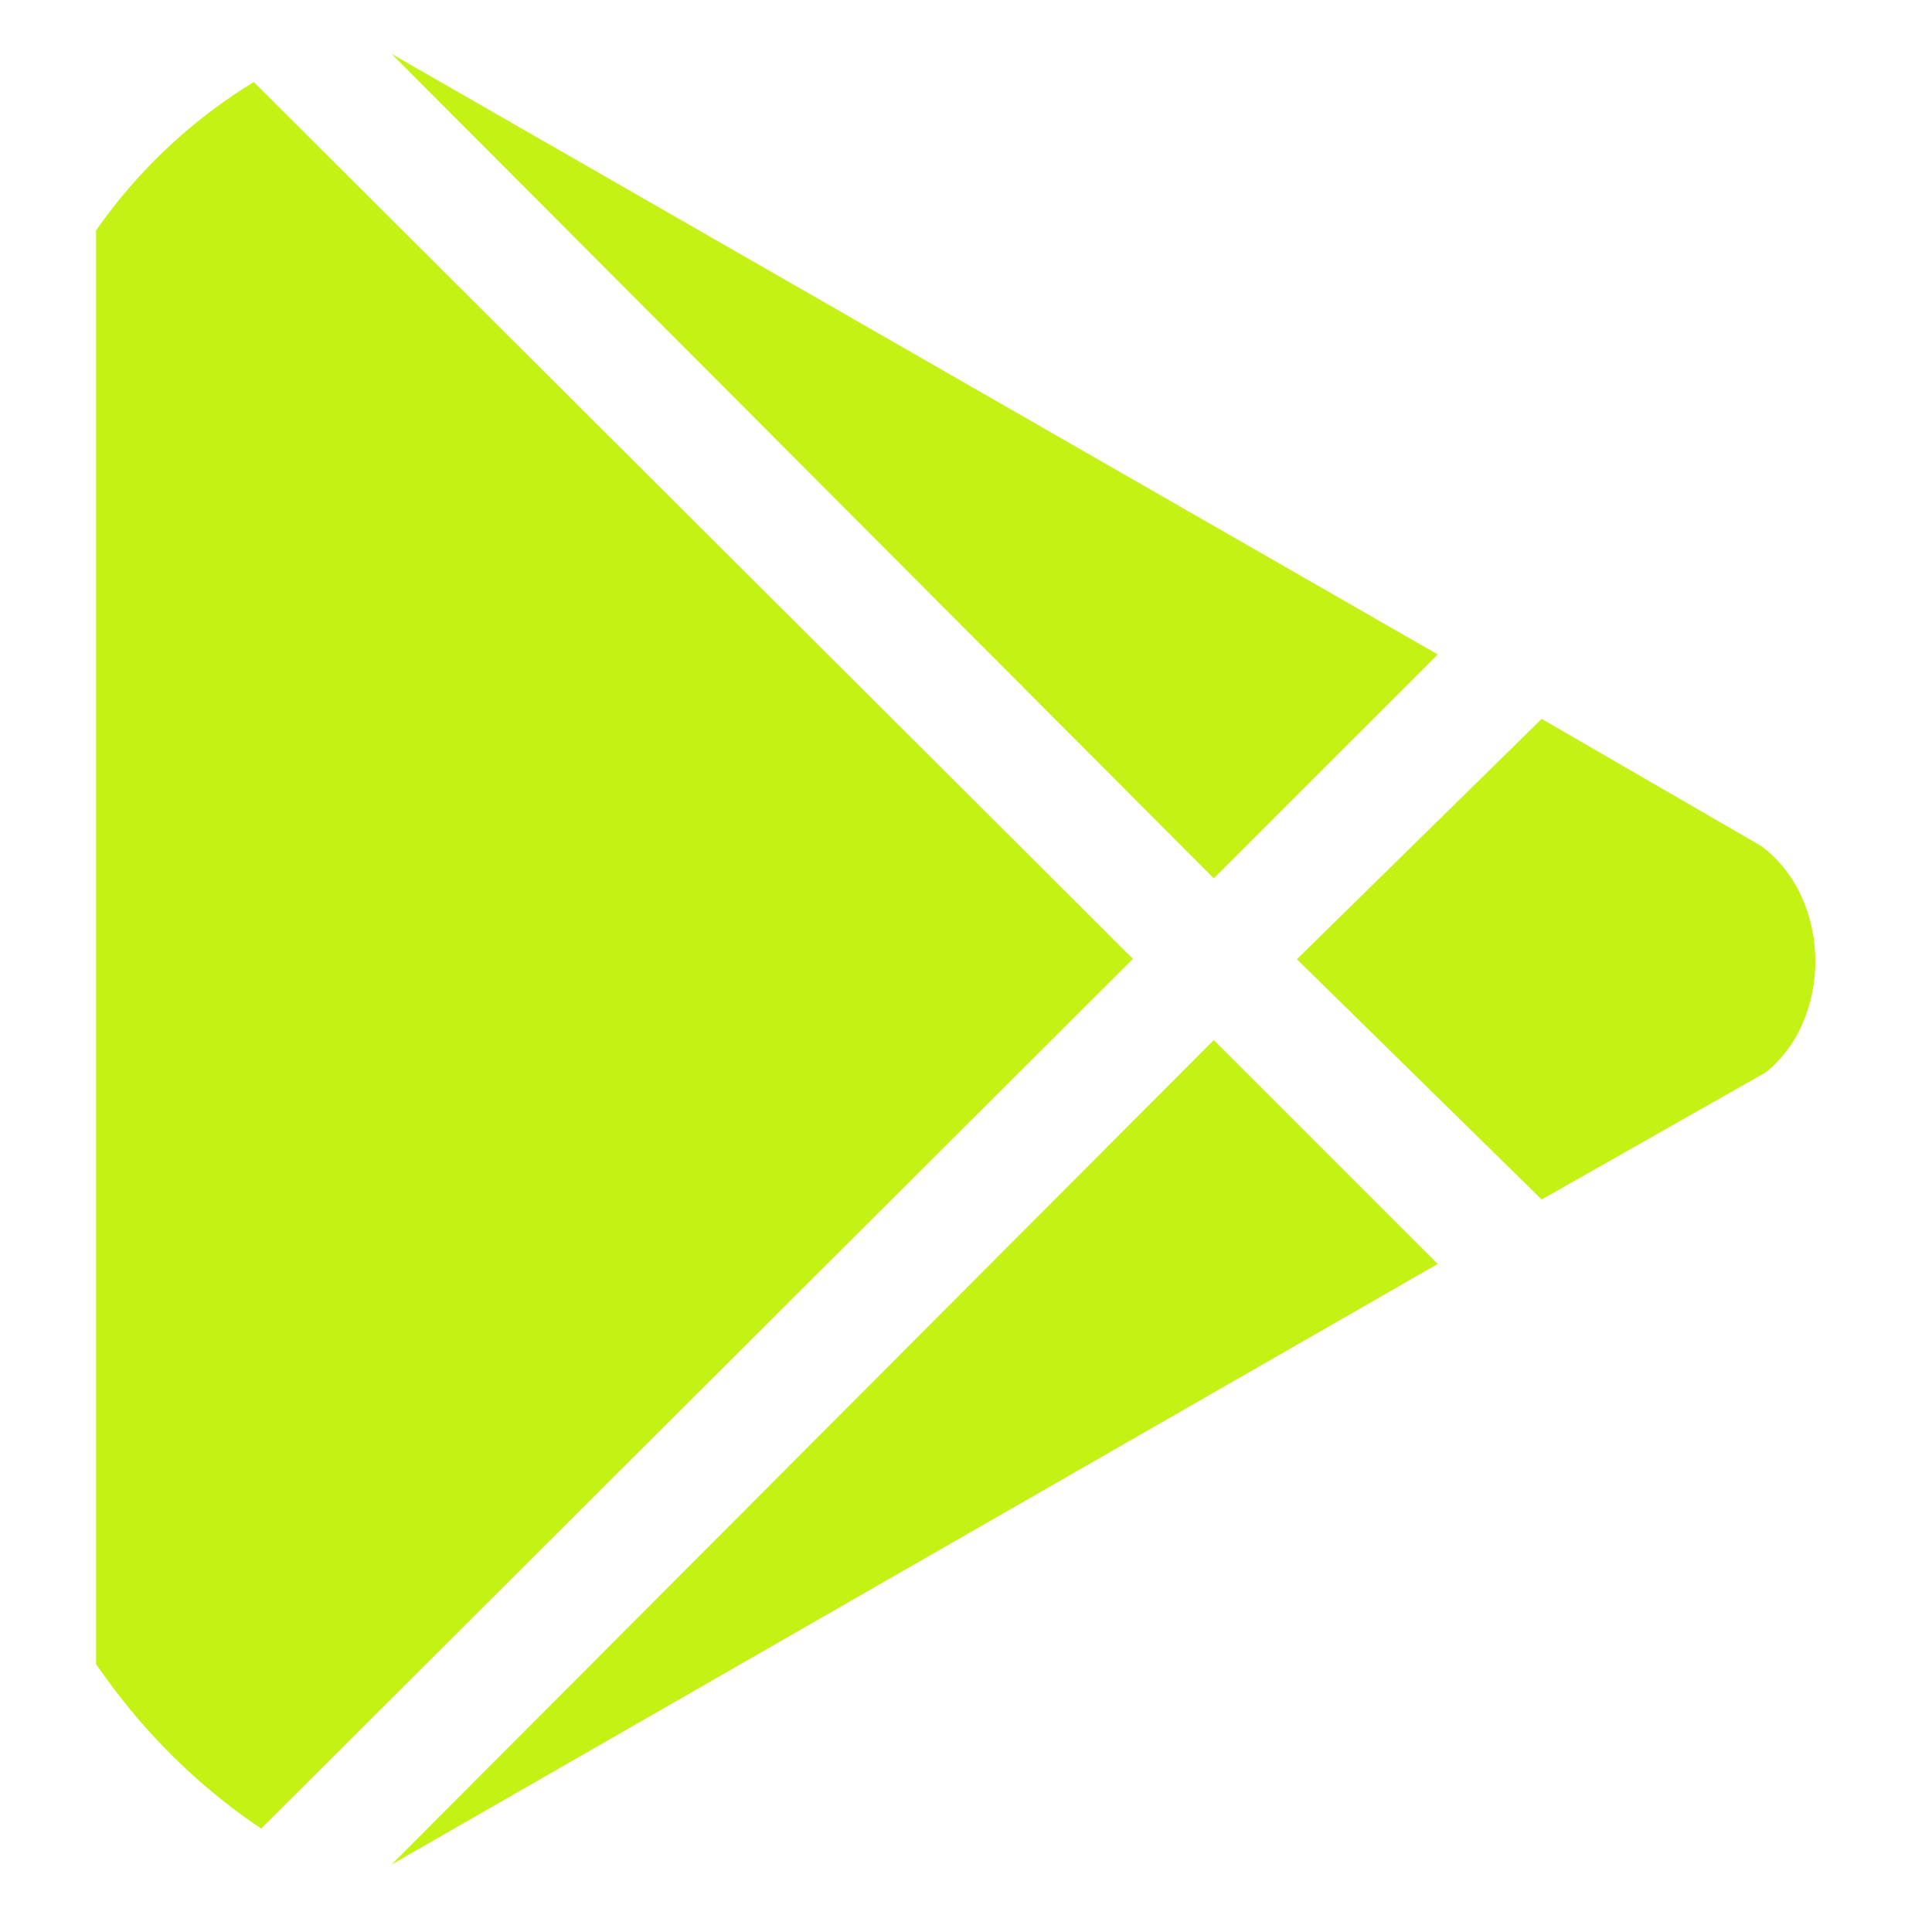 <?xml version="1.0" encoding="UTF-8"?> <svg xmlns="http://www.w3.org/2000/svg" width="69" height="69" viewBox="0 0 69 69" fill="none"> <g clip-path="url(#clip0_19_178)"> <path d="M43.35 31.37L13.983 1.923L51.348 23.373L43.35 31.37ZM6.319 0.193C4.589 1.098 3.431 2.748 3.431 4.891V63.612C3.431 65.754 4.589 67.404 6.319 68.309L40.463 34.245L6.319 0.193ZM62.898 30.213L55.06 25.675L46.318 34.258L55.06 42.84L63.057 38.303C65.452 36.4 65.452 32.115 62.898 30.213ZM13.983 66.593L51.348 45.142L43.35 37.145L13.983 66.593Z" fill="#C4F214"></path> </g> <defs> <clipPath id="clip0_19_178"> <rect x="0.064" y="0.193" width="68.129" height="68.129" rx="18.762" fill="white"></rect> </clipPath> </defs> </svg> 